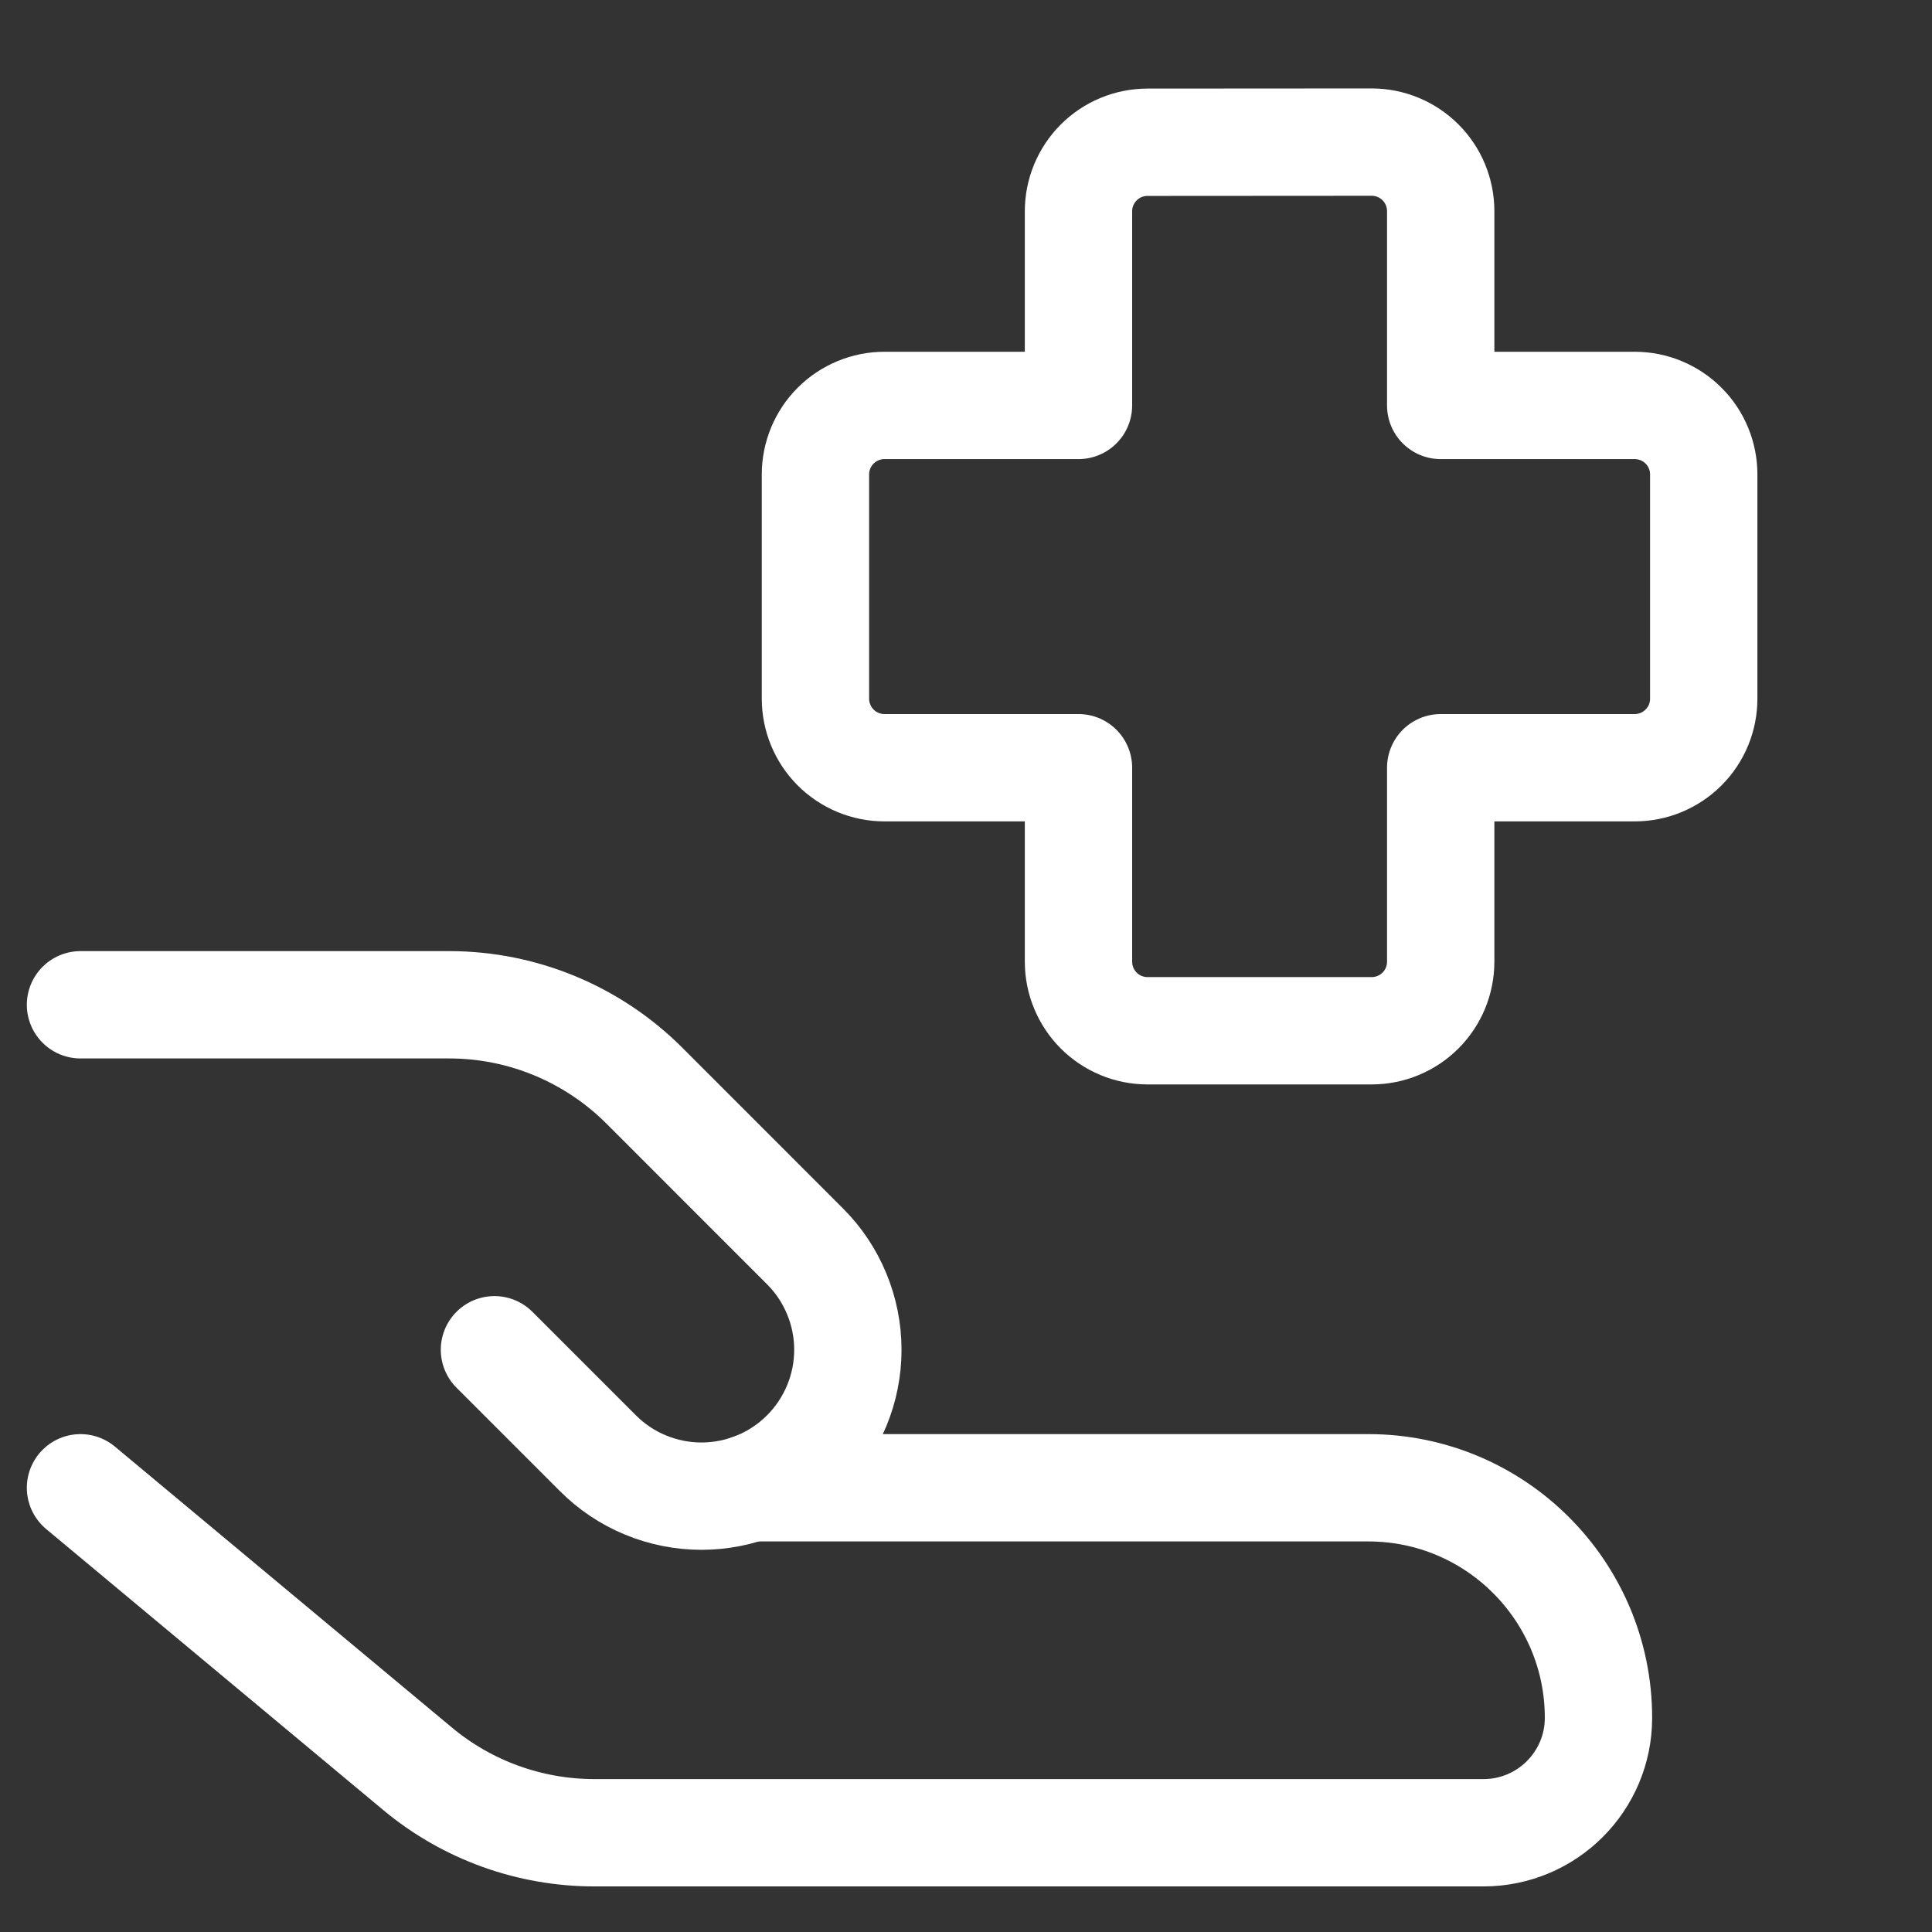 <svg xmlns="http://www.w3.org/2000/svg" width="27" height="27" viewBox="0 0 27 27" fill="none"><rect x="0" y="0" width="27" height="27" fill="#333333" stroke="none"/><path d="M1.125 20.792L5.838 24.721C6.531 25.298 7.405 25.613 8.307 25.613H20.732C21.619 25.613 22.339 24.894 22.339 24.007C22.339 22.233 20.9 20.792 19.124 20.792H10.486M16.036 1.988C15.78 1.988 15.535 2.09 15.354 2.271C15.174 2.452 15.072 2.697 15.072 2.953V5.666H12.36C12.105 5.666 11.859 5.768 11.678 5.949C11.498 6.129 11.396 6.375 11.396 6.63V9.764C11.396 10.02 11.498 10.265 11.678 10.446C11.859 10.627 12.105 10.729 12.36 10.729H15.072V13.44C15.072 13.696 15.174 13.941 15.354 14.122C15.535 14.303 15.78 14.405 16.036 14.405H19.17C19.426 14.405 19.671 14.303 19.852 14.122C20.033 13.941 20.134 13.696 20.134 13.44V10.729H22.846C23.102 10.729 23.347 10.627 23.528 10.446C23.709 10.265 23.81 10.02 23.81 9.764V6.63C23.81 6.375 23.709 6.129 23.528 5.949C23.347 5.768 23.102 5.666 22.846 5.666H20.134V2.951C20.134 2.695 20.033 2.45 19.852 2.269C19.671 2.088 19.426 1.986 19.17 1.986L16.036 1.988Z" stroke="white" stroke-width="1.5" stroke-linecap="round" stroke-linejoin="round"></path><path d="M6.91 18.863L8.357 20.31C8.547 20.5 8.772 20.651 9.02 20.753C9.268 20.856 9.534 20.909 9.803 20.909C10.072 20.909 10.338 20.856 10.586 20.753C10.834 20.651 11.06 20.5 11.249 20.31C11.44 20.12 11.59 19.894 11.693 19.646C11.796 19.398 11.849 19.132 11.849 18.863C11.849 18.595 11.796 18.329 11.693 18.081C11.59 17.832 11.44 17.607 11.249 17.417L9.005 15.172C8.281 14.449 7.301 14.042 6.278 14.042H1.125" stroke="white" stroke-width="1.5" stroke-linecap="round" stroke-linejoin="round"></path></svg>